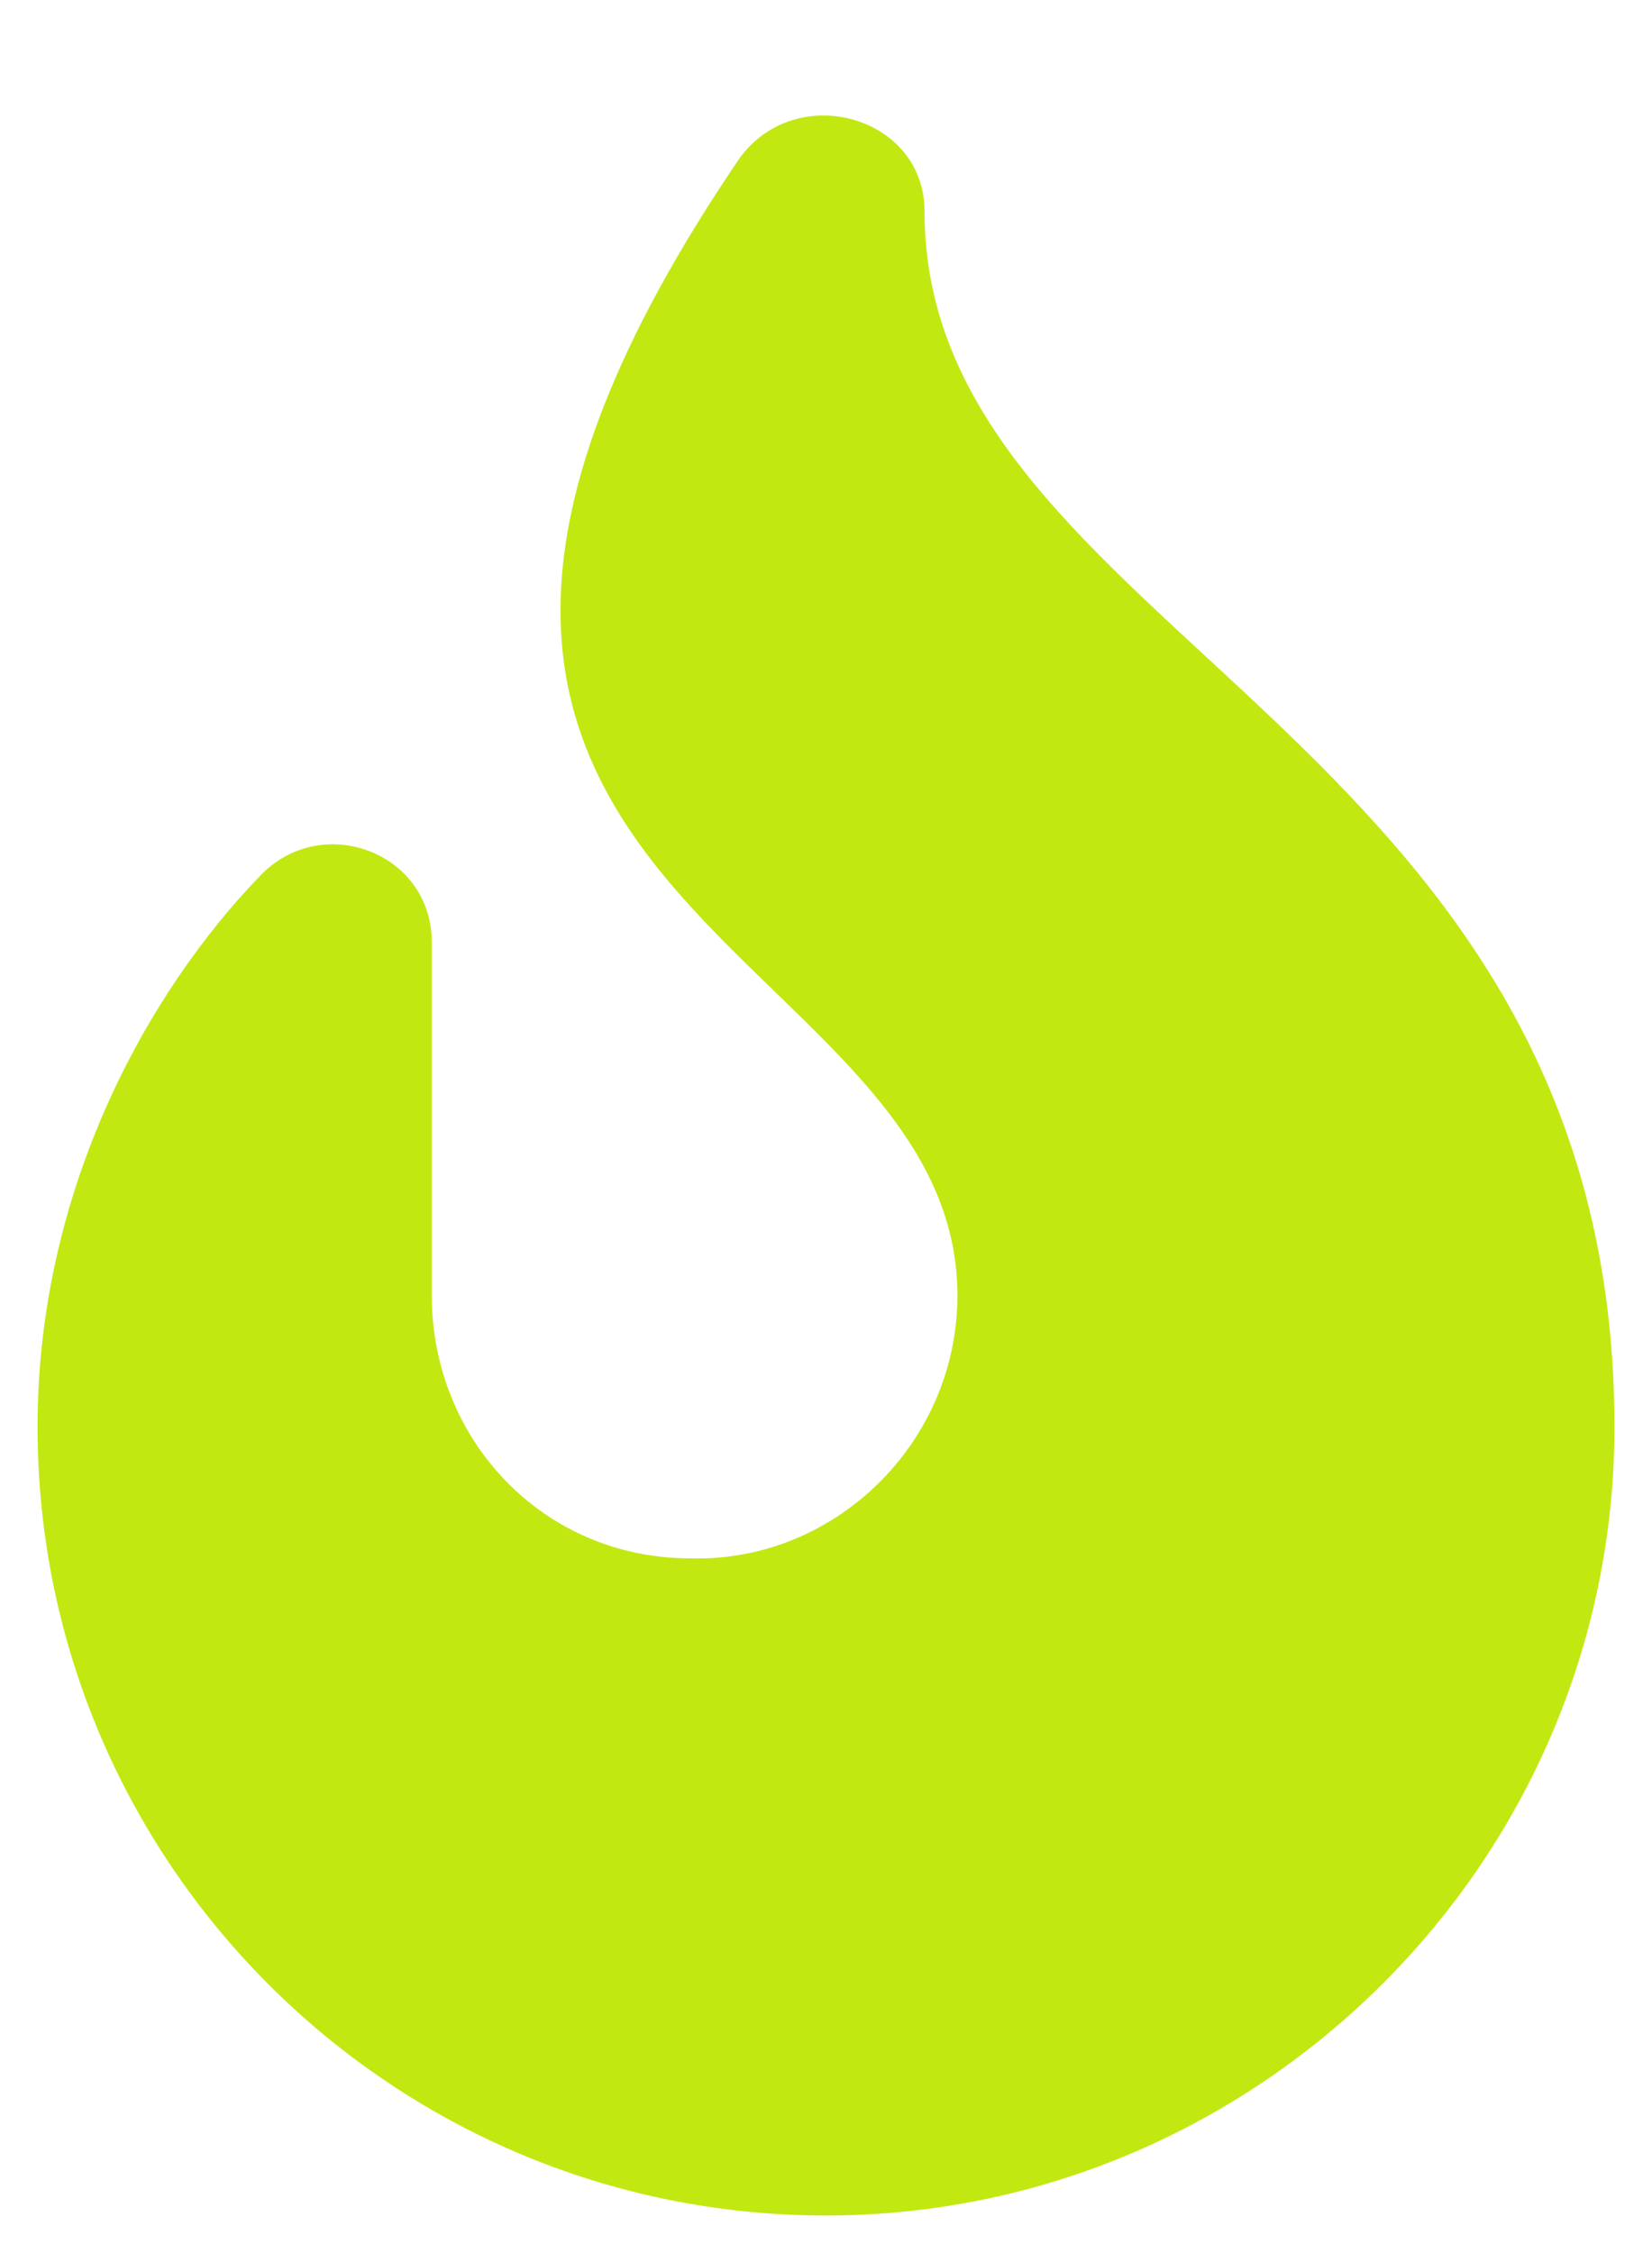 <svg width="11" height="15" viewBox="0 0 11 15" fill="none" xmlns="http://www.w3.org/2000/svg">
<path d="M6.156 1.406C6.156 0.777 5.309 0.531 4.926 1.051C1.562 6 6.375 6.219 6.375 8.625C6.375 9.609 5.555 10.402 4.598 10.375C3.613 10.375 2.875 9.582 2.875 8.625V6.273C2.875 5.672 2.137 5.398 1.727 5.836C0.988 6.602 0.25 7.914 0.25 9.5C0.25 12.398 2.602 14.75 5.5 14.75C8.371 14.75 10.75 12.398 10.75 9.5C10.75 4.852 6.156 4.223 6.156 1.406Z" fill="#C2E812"/>
</svg>
